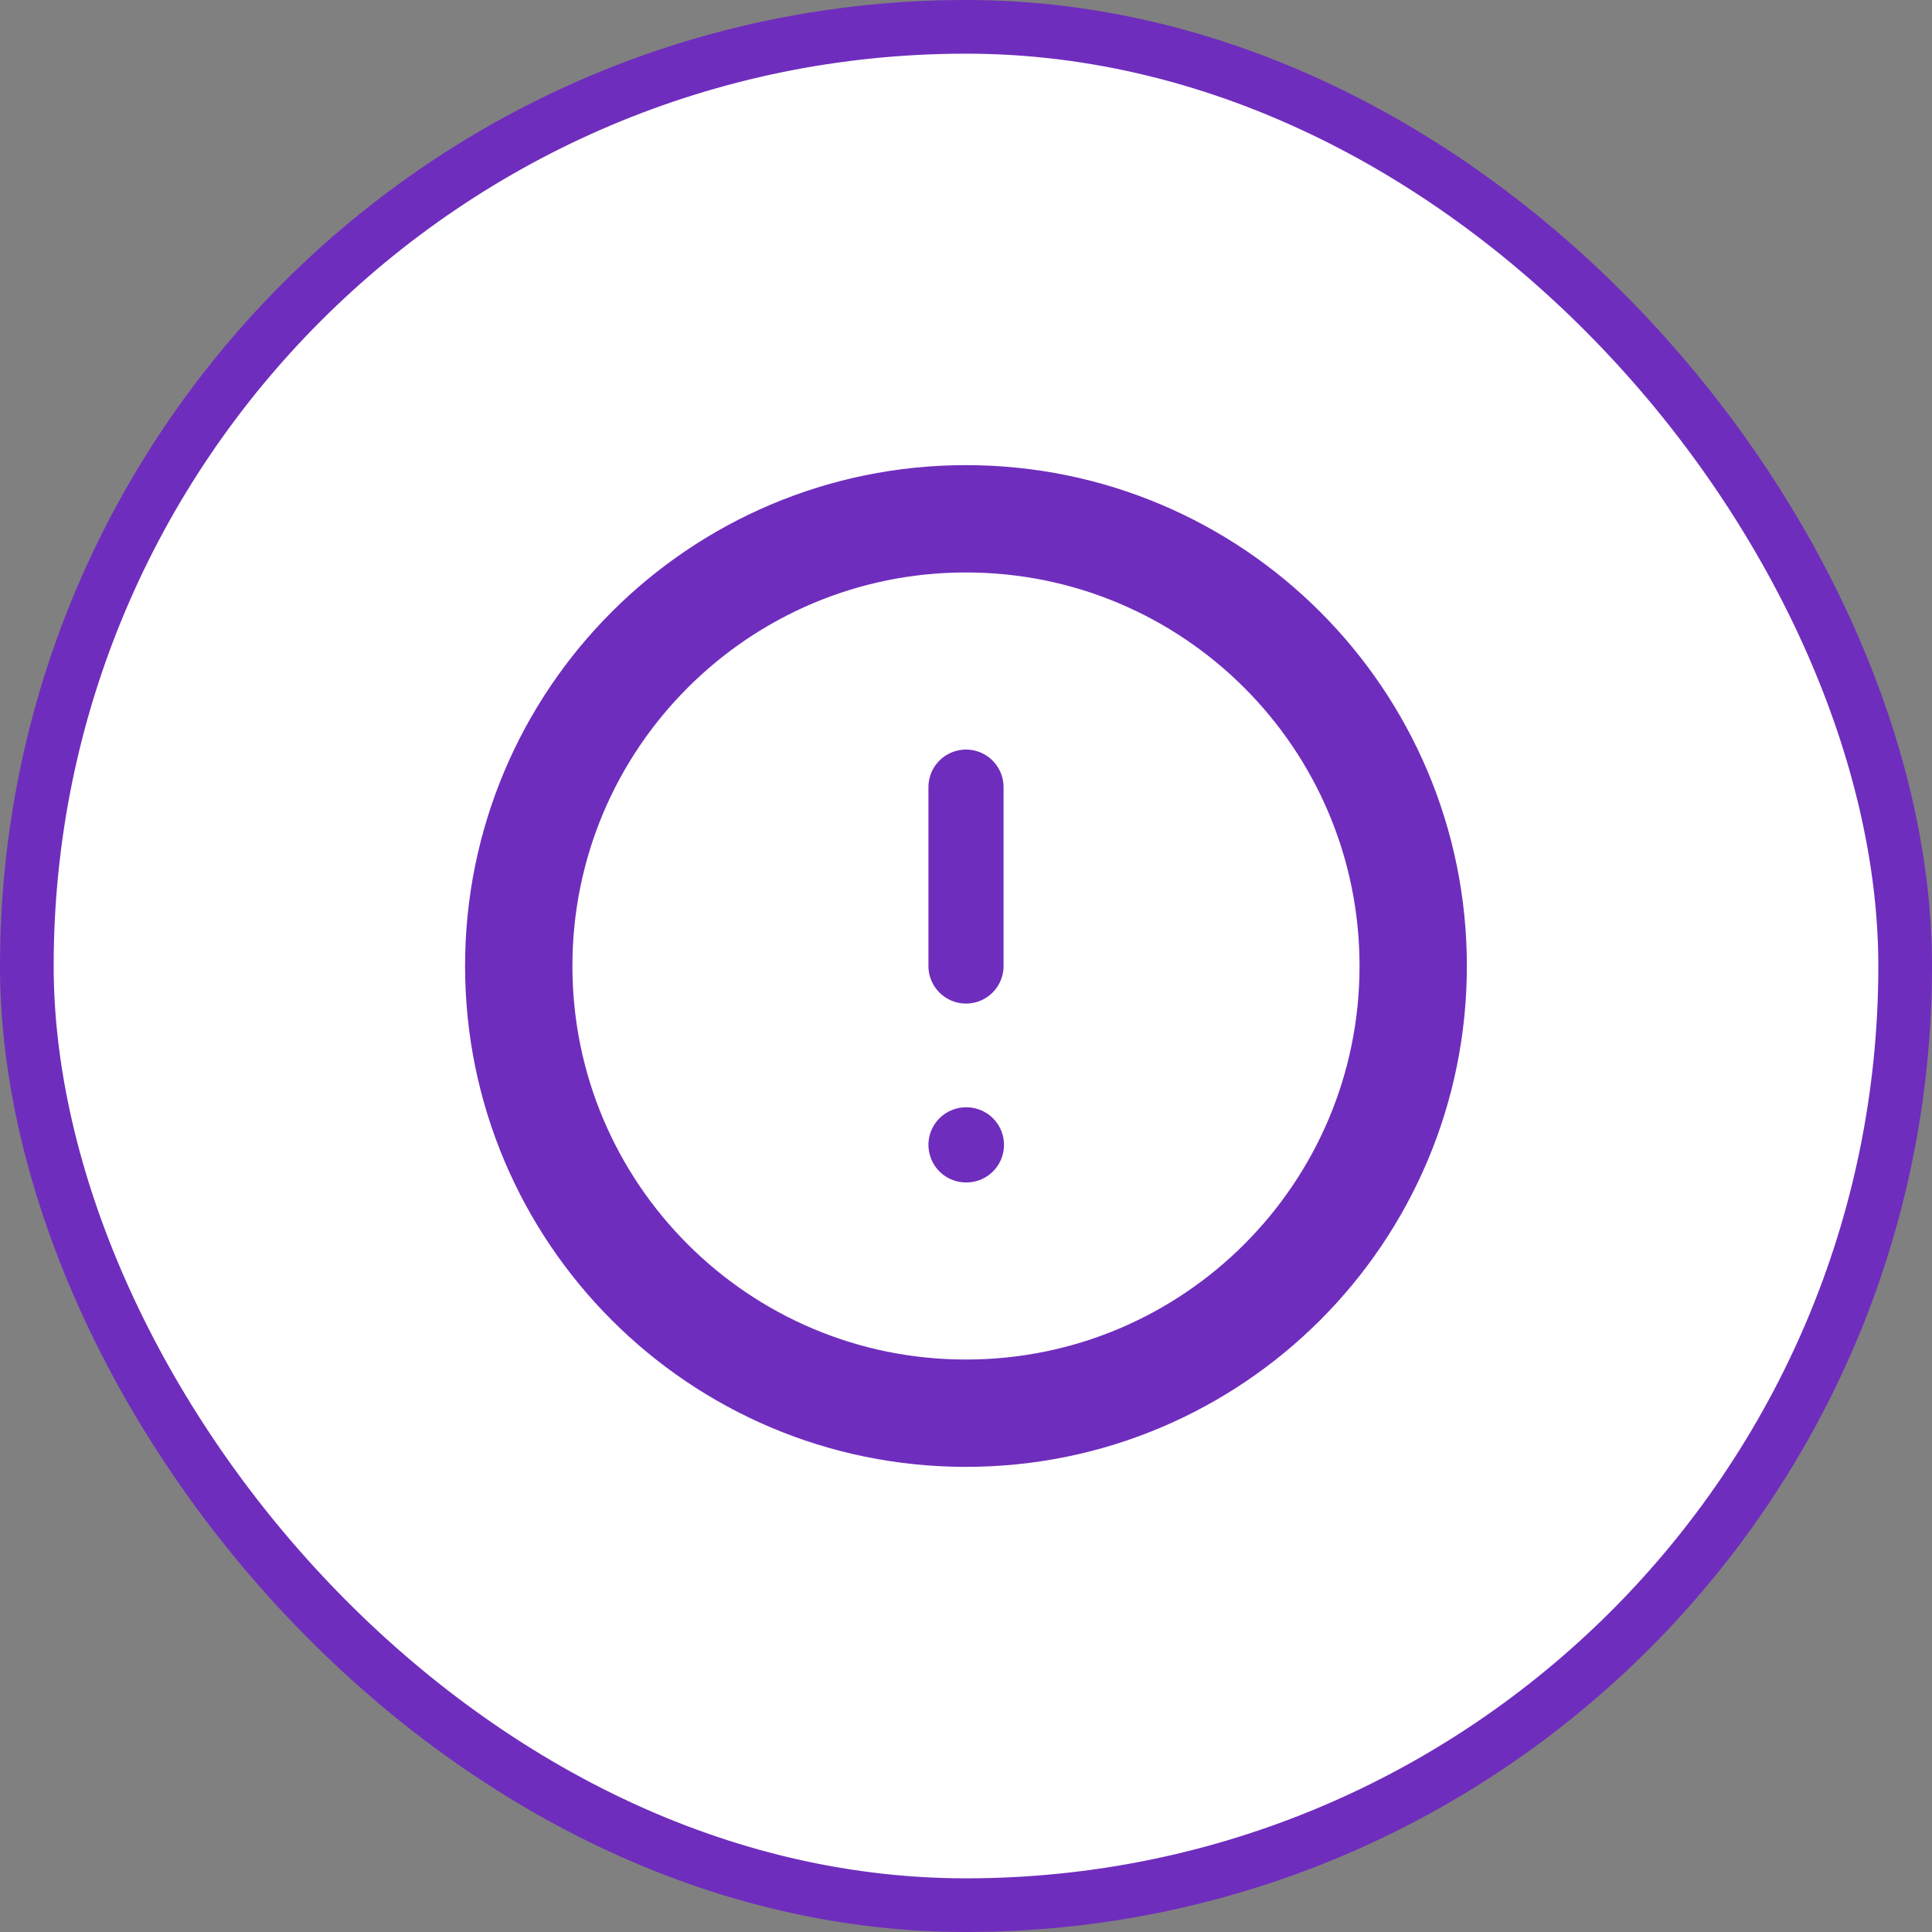 <svg width="36" height="36" viewBox="0 0 36 36" fill="none" xmlns="http://www.w3.org/2000/svg">
<rect x="0" y="0" width="36" height="36" fill="#808080" stroke="none"/>
<rect x="0.5" y="0.5" width="35" height="35" rx="17.5" fill="white"/>
<rect x="0.5" y="0.5" width="35" height="35" rx="17.5" stroke="#6F2DBD"/>
<g clip-path="url(#clip0_7948_755)">
<path d="M17.999 26.333C22.602 26.333 26.333 22.602 26.333 18C26.333 13.398 22.602 9.667 17.999 9.667C13.397 9.667 9.666 13.398 9.666 18C9.666 22.602 13.397 26.333 17.999 26.333Z" stroke="#6F2DBD" stroke-width="2" stroke-linecap="round" stroke-linejoin="round"/>
<path d="M18 14.667V18" stroke="#6F2DBD" stroke-width="1.4" stroke-linecap="round" stroke-linejoin="round"/>
<path d="M18 21.333H18.008" stroke="#6F2DBD" stroke-width="1.4" stroke-linecap="round" stroke-linejoin="round"/>
</g>
<defs>
<clipPath id="clip0_7948_755">
<rect width="20" height="20" fill="white" transform="translate(8 8)"/>
</clipPath>
</defs>
</svg>

